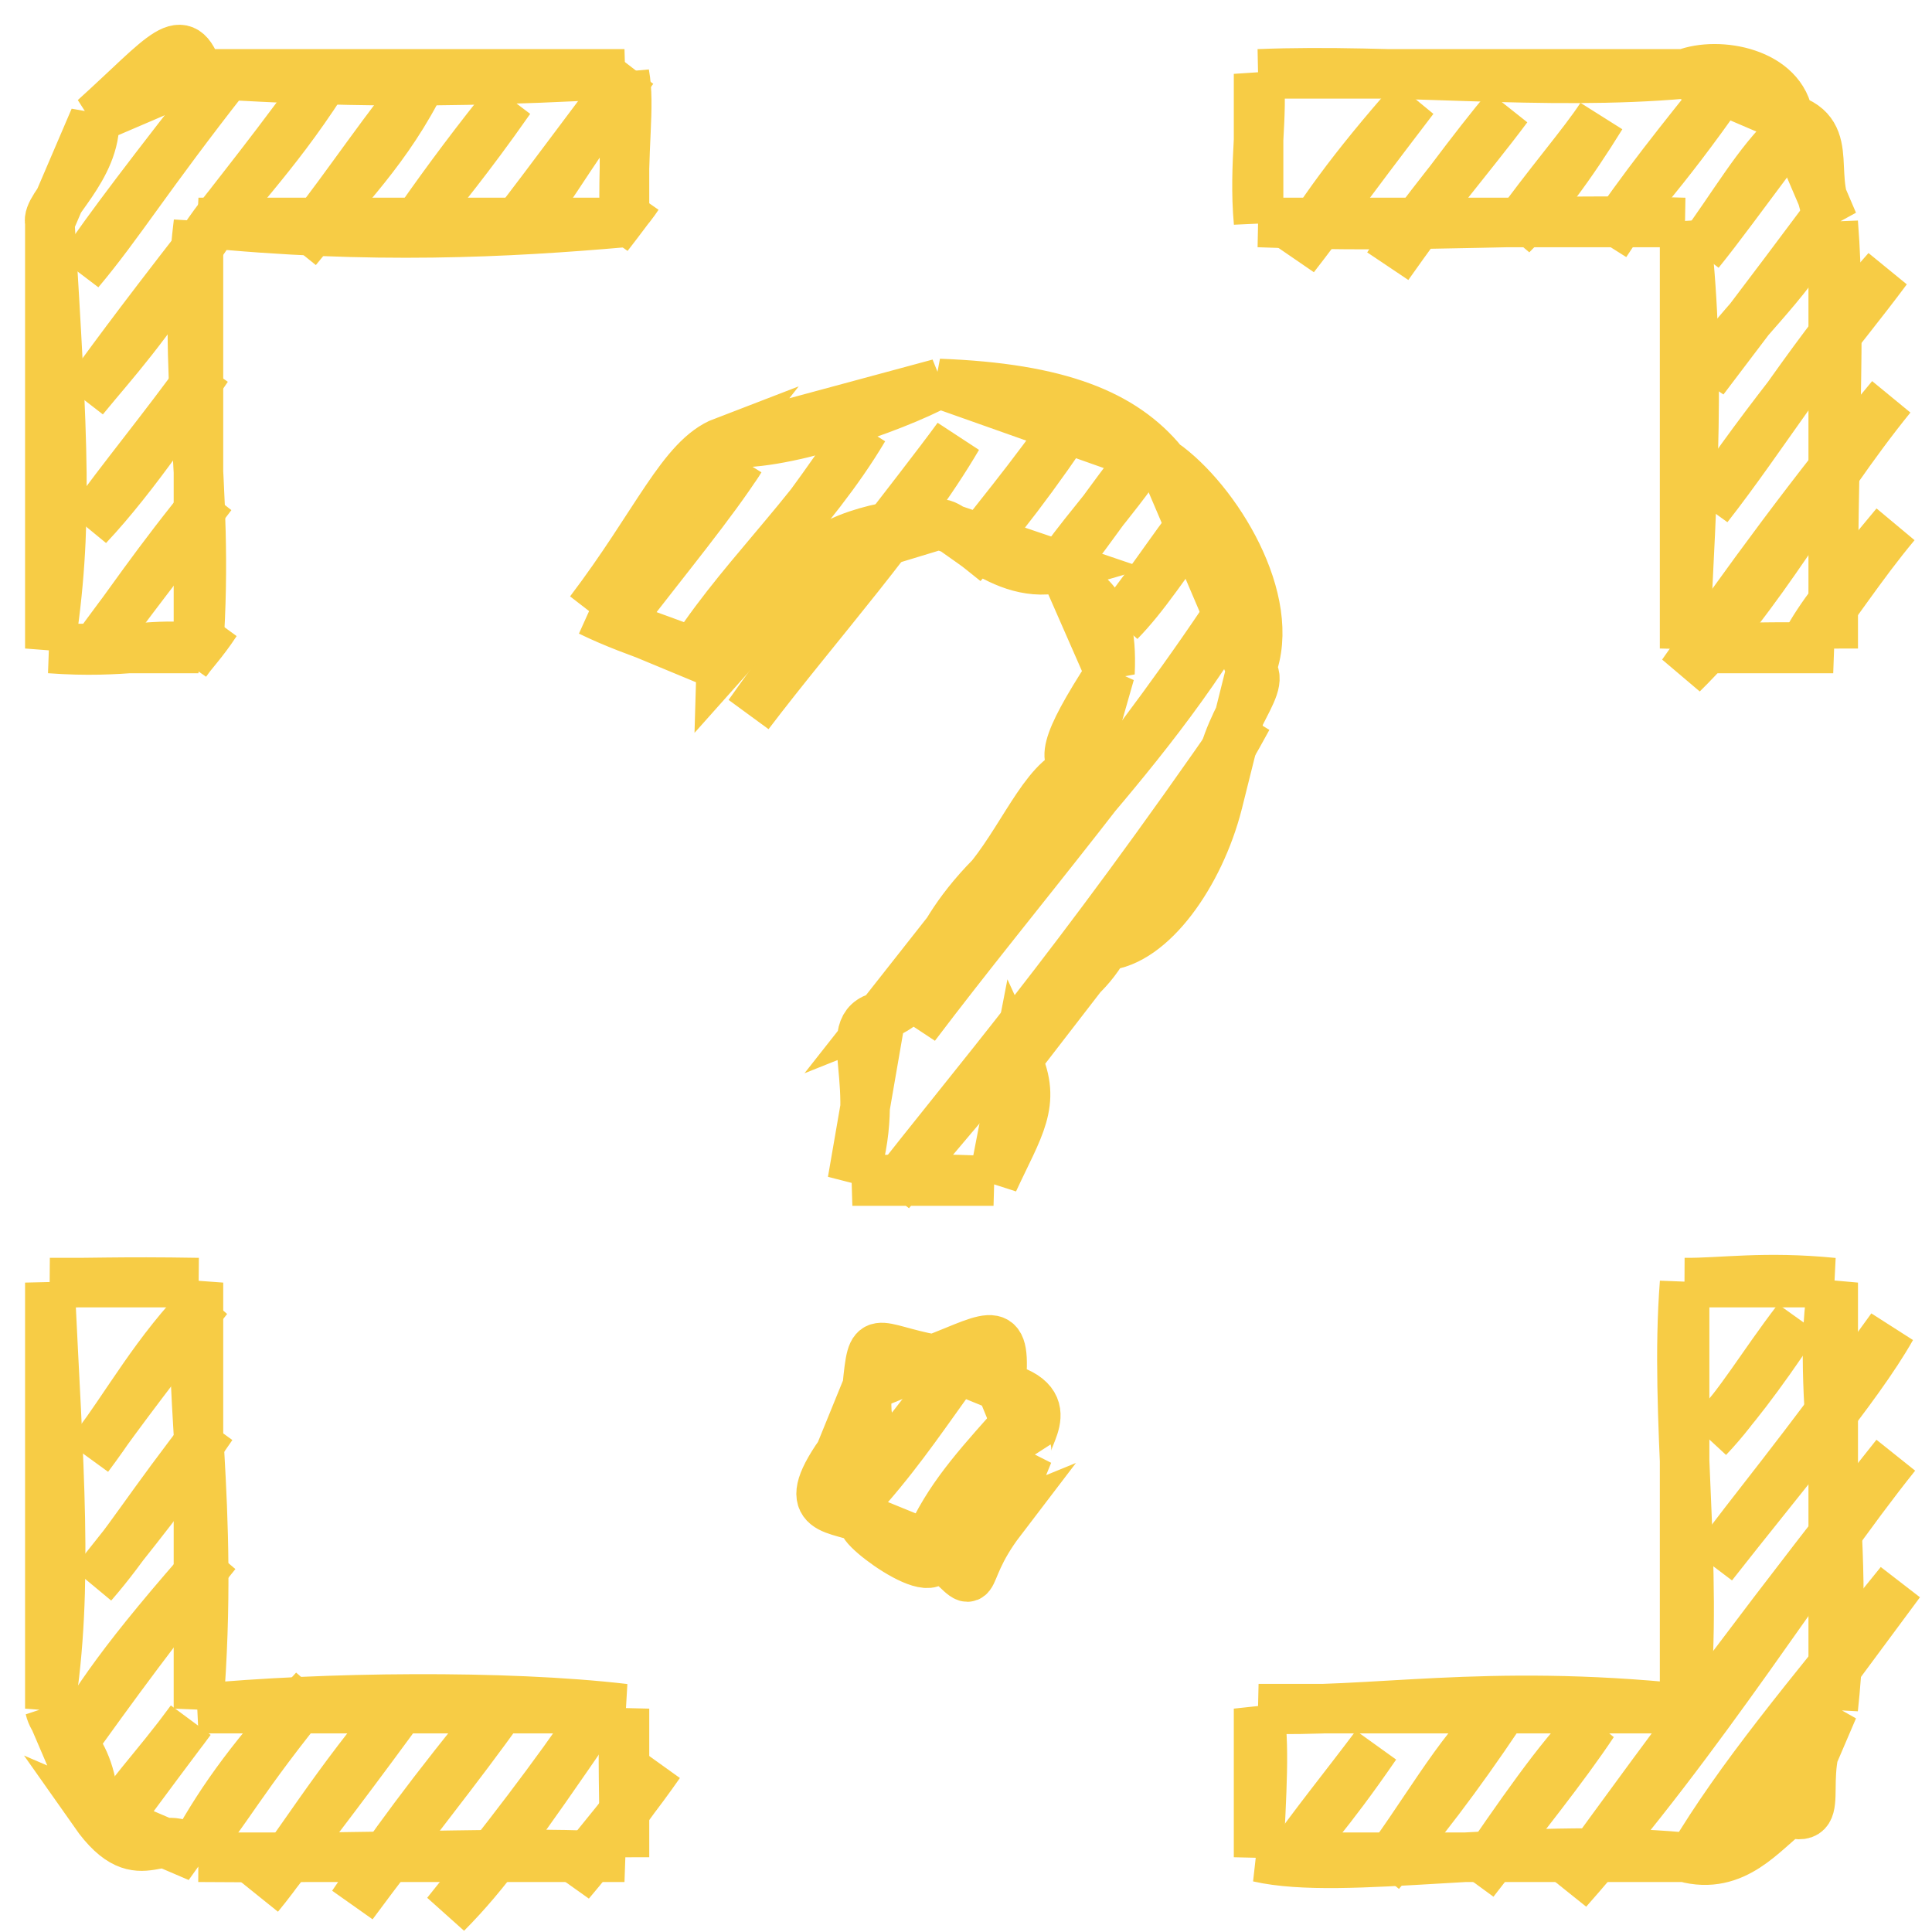 <?xml version="1.0" encoding="UTF-8"?> <svg xmlns="http://www.w3.org/2000/svg" width="39" height="39" viewBox="0 0 39 39" fill="none"> <path d="M4.099 4.855C2.833 6.76 2.354 7.238 1.69 8.048C2.169 7.39 2.667 6.695 4.099 4.855ZM4.099 4.855C4.677 3.966 5.484 3.245 6.508 1.661C5.081 3.61 4.54 4.203 4.099 4.855ZM1.603 5.478C2.259 4.517 3.011 3.537 4.614 1.486C2.943 3.615 2.425 4.499 1.603 5.478ZM1.777 10.619C2.736 9.6 3.724 8.101 4.186 7.425C3.24 8.734 2.492 9.618 1.777 10.619ZM5.992 5.03C6.768 4.035 7.679 3.195 8.401 1.837C7.428 3.077 6.758 4.113 5.992 5.03ZM1.864 13.189C2.556 12.274 3.146 11.365 4.272 9.996C3.332 11.238 2.544 12.239 1.864 13.189ZM8.488 4.407C8.987 3.691 9.655 2.793 10.293 2.012C9.427 3.25 8.887 3.873 8.488 4.407ZM3.757 13.365C3.876 13.186 4.09 12.976 4.359 12.566C4.142 12.835 3.951 13.101 3.757 13.365ZM10.38 4.583C11.046 4.111 11.197 3.455 12.79 1.389C12.002 2.418 11.177 3.543 10.38 4.583ZM12.274 4.758C12.523 4.438 12.77 4.104 12.876 3.96C12.707 4.217 12.463 4.47 12.274 4.758ZM12.534 12.47C13.267 11.071 14.444 10.102 14.943 9.276C14.384 10.148 13.453 11.273 12.534 12.47ZM1.782 29.411C2.628 28.281 3.114 27.322 4.19 26.217C3.194 27.496 2.473 28.433 1.782 29.411ZM13.825 13.444C14.838 11.767 16.381 10.434 17.438 8.653C16.384 10.208 15.114 11.905 13.825 13.444ZM1.868 31.981C2.751 30.863 3.358 30.139 4.277 28.788C2.998 30.428 2.547 31.203 1.868 31.981ZM15.116 14.417C16.471 12.632 18.276 10.632 19.331 8.829C18.515 9.947 16.588 12.333 15.116 14.417ZM1.353 35.35C1.892 34.376 2.492 33.47 4.364 31.358C3.245 32.732 2.263 34.073 1.353 35.35ZM19.418 11.399C20.142 10.578 20.878 9.637 21.826 8.206C20.683 9.849 20.053 10.523 19.418 11.399ZM2.042 37.122C2.515 36.302 3.139 35.7 3.848 34.727C2.851 36.05 2.404 36.684 2.042 37.122ZM21.311 11.575C21.767 10.856 22.384 10.24 23.117 9.18C22.343 10.167 21.88 10.883 21.311 11.575ZM26.128 5.188C26.623 4.364 27.261 3.438 28.538 1.995C27.134 3.831 26.674 4.487 26.128 5.188ZM3.935 37.298C4.502 36.273 5.151 35.388 6.344 34.104C4.869 35.901 4.528 36.632 3.935 37.298ZM22.602 12.549C23.349 11.615 23.858 10.767 24.409 10.154C23.506 11.409 23.105 12.033 22.602 12.549ZM28.021 5.363C28.791 4.275 29.799 2.918 30.43 2.17C29.642 3.226 28.736 4.237 28.021 5.363ZM5.226 38.272C6 37.337 6.693 36.081 8.237 34.28C7.292 35.58 6.277 36.926 5.226 38.272ZM18.474 20.708C20.002 18.039 23.047 15.575 25.098 11.926C22.971 15.203 20.55 17.964 18.474 20.708ZM30.517 4.741C31.128 4.127 31.697 3.359 32.324 2.346C31.983 2.877 31.23 3.741 30.517 4.741ZM7.119 38.447C8.185 37.003 9.281 35.655 10.13 34.455C8.702 36.178 7.86 37.351 7.119 38.447ZM17.959 24.077C20.04 21.48 23.116 18.321 25.184 14.496C21.636 19.645 19.576 21.985 17.959 24.077ZM32.41 4.916C32.85 4.192 33.483 3.648 34.819 1.723C33.989 2.763 33.118 3.833 32.41 4.916ZM9.013 38.623C9.805 37.826 10.435 36.947 12.023 34.631C11.209 35.837 10.178 37.175 9.013 38.623ZM34.303 5.092C35.011 4.132 35.48 3.282 36.111 2.696C35.041 4.127 34.731 4.56 34.303 5.092ZM11.508 38C12.082 37.332 12.576 36.609 13.315 35.605C12.415 36.892 11.851 37.409 11.508 38ZM17.529 30.016C17.986 29.33 18.724 28.407 19.335 27.621C18.727 28.455 18.223 29.218 17.529 30.016ZM34.391 7.662C35.002 6.603 36.008 5.888 36.8 4.469C35.687 5.962 34.965 6.9 34.391 7.662ZM18.82 30.99C19.238 30.117 19.831 29.491 20.627 28.595C20.091 29.297 19.398 30.209 18.82 30.99ZM34.477 10.233C35.632 8.478 37.15 6.709 38.09 5.442C36.66 7.034 35.594 8.807 34.477 10.233ZM33.962 13.601C35.559 12.037 36.599 9.957 38.176 8.013C36.599 9.907 35.249 11.761 33.962 13.601ZM36.458 12.979C36.728 12.472 37.144 11.927 38.264 10.584C37.566 11.419 37.038 12.257 36.458 12.979ZM25.965 37.631C26.334 37.094 26.774 36.687 27.771 35.236C27.14 36.077 26.509 36.851 25.965 37.631ZM27.858 37.807C28.659 36.791 29.453 35.306 30.267 34.613C29.405 35.898 28.692 36.821 27.858 37.807ZM34.481 29.025C35.139 28.335 35.547 27.597 36.288 26.63C35.462 27.871 34.958 28.493 34.481 29.025ZM29.752 37.982C30.698 36.61 31.447 35.51 32.16 34.789C31.572 35.674 30.733 36.714 29.752 37.982ZM34.569 31.595C35.913 29.877 37.499 28.015 38.181 26.805C36.246 29.488 35.413 30.44 34.569 31.595ZM31.645 38.158C34.406 35.035 36.45 31.645 38.269 29.376C36.056 32.155 33.92 35.015 31.645 38.158ZM34.139 37.535C35.126 35.875 36.438 34.322 38.355 31.946C36.623 34.288 35.318 36.046 34.139 37.535Z" stroke="#F7CC45" stroke-linecap="round"></path> <path d="M4.006 37.491C3.268 36.672 2.872 37.966 1.906 36.591ZM1.906 36.591C1.859 35.151 1.13 35.016 1.006 34.491ZM1.006 34.491C1.396 32.044 1.179 29.575 1.006 25.891ZM1.006 25.891C1.753 25.902 2.375 25.863 4.006 25.891ZM4.006 25.891C3.72 27.841 4.35 30.226 4.006 34.491ZM4.006 34.491C6.524 34.252 10.208 34.209 12.606 34.491ZM12.606 34.491C12.561 35.445 12.603 36.348 12.606 37.491ZM12.606 37.491C10.543 37.347 8.236 37.526 4.006 37.491ZM34.006 37.491C30.607 37.174 27.137 37.885 25.406 37.491ZM25.406 37.491C25.464 36.245 25.545 35.131 25.406 34.491ZM25.406 34.491C27.644 34.593 29.94 34.07 34.006 34.491ZM34.006 34.491C34.293 31.669 33.793 28.604 34.006 25.891ZM34.006 25.891C34.757 25.898 35.609 25.753 37.006 25.891ZM37.006 25.891C36.609 28.09 37.401 30.864 37.006 34.491ZM37.006 34.491C36.124 35.71 36.986 36.852 36.106 36.591ZM36.106 36.591C35.611 36.946 35.031 37.776 34.006 37.491ZM1.006 4.491C0.914 4.17 1.959 3.398 1.906 2.391ZM1.906 2.391C3.352 1.083 3.686 0.516 4.006 1.491ZM4.006 1.491C5.501 1.549 7.738 1.771 12.606 1.491ZM12.606 1.491C12.728 2.164 12.561 2.93 12.606 4.491ZM12.606 4.491C10.263 4.696 7.484 4.843 4.006 4.491ZM4.006 4.491C3.635 7.527 4.247 9.689 4.006 13.091ZM4.006 13.091C3.143 12.949 2.537 13.205 1.006 13.091ZM1.006 13.091C1.384 10.657 1.275 8.958 1.006 4.491ZM37.006 4.491C37.18 6.713 36.984 8.964 37.006 13.091ZM37.006 13.091C36.269 13.038 35.511 13.066 34.006 13.091ZM34.006 13.091C34.162 9.843 34.348 7.267 34.006 4.491ZM34.006 4.491C31.006 4.391 28.743 4.624 25.406 4.491ZM25.406 4.491C25.297 3.301 25.512 2.292 25.406 1.491ZM25.406 1.491C28.164 1.379 31.175 1.742 34.006 1.491ZM34.006 1.491C34.695 1.224 35.988 1.466 36.106 2.391ZM36.106 2.391C37.115 2.693 36.421 3.636 37.006 4.491ZM18.857 31.241C19.935 32.235 19.257 31.933 20.206 30.69ZM20.206 30.69C19.967 30.995 20.633 29.541 20.756 29.34ZM20.756 29.34C20.53 29.101 21.534 28.323 20.205 27.991ZM20.205 27.991C20.314 26.716 20.087 26.947 18.855 27.441ZM18.855 27.441C17.607 27.206 17.621 26.862 17.506 27.992ZM17.506 27.992C17.421 29.308 17.82 27.975 16.956 29.342ZM16.956 29.342C16.074 30.604 16.922 30.402 17.507 30.691ZM17.507 30.691C16.994 30.612 19.127 32.216 18.857 31.241ZM17.206 23.841C18.066 23.789 19.124 23.789 20.056 23.841ZM20.056 23.841C20.563 22.744 20.935 22.271 20.531 21.391ZM20.531 21.391C20.682 20 21.571 20.355 22.306 19.091ZM22.306 19.091C23.24 19.02 24.213 17.656 24.581 16.216ZM24.581 16.216C24.533 14.671 25.623 13.874 25.256 13.512ZM25.256 13.512C25.803 12.136 24.552 10.097 23.476 9.341ZM23.476 9.341C22.678 8.367 21.378 7.831 18.956 7.741ZM18.956 7.741C18.047 8.237 15.647 9.073 14.606 8.916ZM14.606 8.916C13.771 9.236 13.254 10.566 11.906 12.341ZM11.906 12.341C12.905 12.829 13.902 13.05 14.556 13.441ZM14.556 13.441C14.579 12.586 15.528 11.089 16.406 11.366ZM16.406 11.366C16.709 10.85 18.119 10.478 18.957 10.591ZM18.957 10.591C19.172 10.434 20.216 11.806 21.463 11.441ZM21.463 11.441C21.765 12.107 22.485 11.889 22.406 13.591ZM22.406 13.591C21.457 15.053 21.41 15.436 21.856 15.516ZM21.856 15.516C21.174 15.574 20.723 16.788 20.006 17.691ZM20.006 17.691C18.522 19.197 18.898 20.073 17.781 20.516ZM17.781 20.516C16.902 20.721 17.886 21.858 17.206 23.841Z" stroke="#F7CC45" stroke-linecap="round"></path> </svg> 